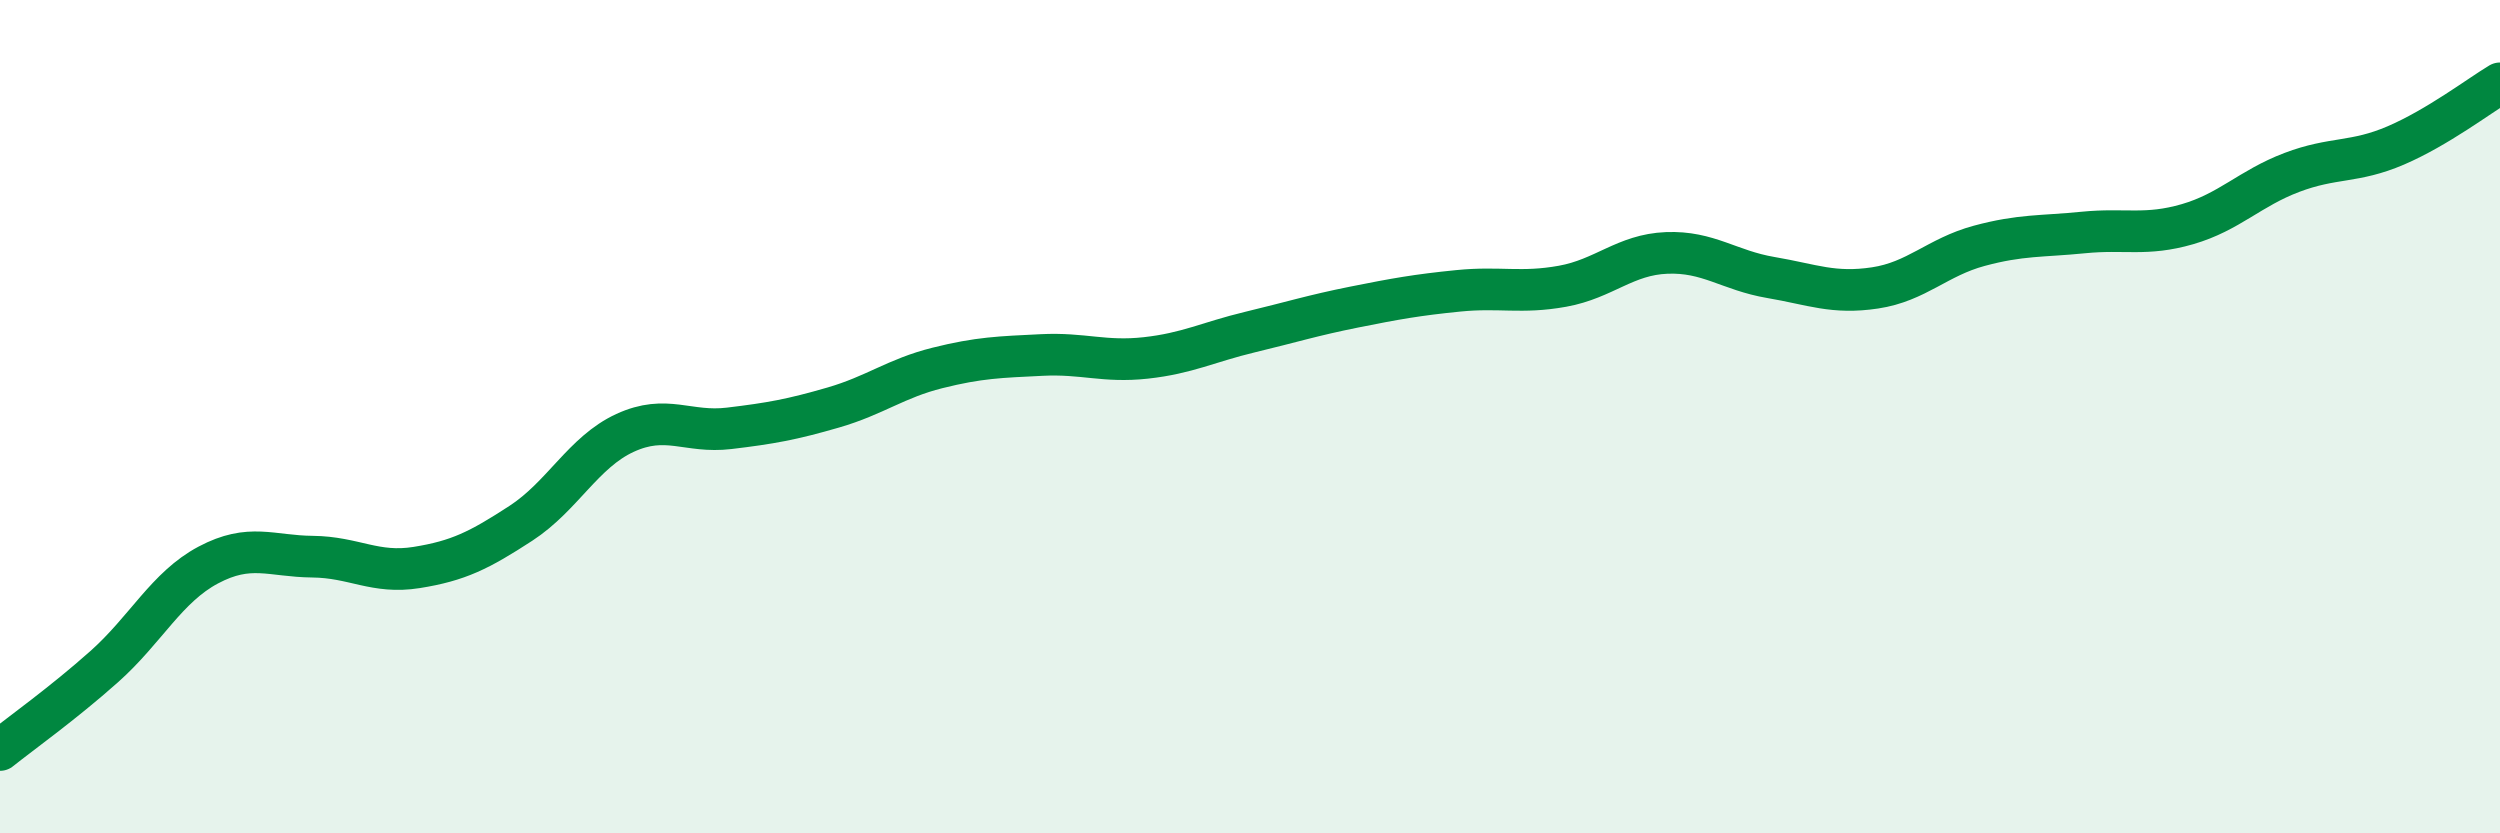
    <svg width="60" height="20" viewBox="0 0 60 20" xmlns="http://www.w3.org/2000/svg">
      <path
        d="M 0,18 C 0.5,17.6 1.5,16.89 2.5,16 C 3.5,15.11 4,14.09 5,13.56 C 6,13.03 6.5,13.35 7.5,13.36 C 8.5,13.37 9,13.78 10,13.62 C 11,13.46 11.5,13.21 12.5,12.56 C 13.5,11.91 14,10.85 15,10.39 C 16,9.93 16.5,10.4 17.5,10.28 C 18.5,10.16 19,10.07 20,9.78 C 21,9.49 21.5,9.08 22.5,8.83 C 23.5,8.58 24,8.57 25,8.52 C 26,8.47 26.5,8.7 27.5,8.59 C 28.5,8.48 29,8.21 30,7.97 C 31,7.73 31.5,7.57 32.5,7.37 C 33.5,7.17 34,7.08 35,6.98 C 36,6.88 36.5,7.05 37.5,6.87 C 38.5,6.69 39,6.11 40,6.07 C 41,6.03 41.5,6.49 42.5,6.66 C 43.5,6.83 44,7.06 45,6.91 C 46,6.76 46.5,6.17 47.5,5.9 C 48.5,5.63 49,5.68 50,5.58 C 51,5.48 51.5,5.67 52.5,5.38 C 53.5,5.09 54,4.52 55,4.14 C 56,3.76 56.5,3.92 57.5,3.49 C 58.5,3.06 59.5,2.3 60,2L60 20L0 20Z"
        fill="#008740"
        opacity="0.1"
        stroke-linecap="round"
        stroke-linejoin="round"
      />
      <path
        d="M 0,18 C 0.5,17.6 1.5,16.89 2.5,16 C 3.5,15.11 4,14.09 5,13.56 C 6,13.03 6.5,13.35 7.5,13.36 C 8.5,13.37 9,13.78 10,13.62 C 11,13.46 11.5,13.21 12.5,12.56 C 13.5,11.91 14,10.85 15,10.39 C 16,9.93 16.5,10.4 17.5,10.28 C 18.5,10.16 19,10.07 20,9.78 C 21,9.49 21.5,9.08 22.5,8.83 C 23.5,8.58 24,8.57 25,8.52 C 26,8.47 26.5,8.7 27.5,8.59 C 28.5,8.48 29,8.21 30,7.97 C 31,7.73 31.5,7.57 32.5,7.37 C 33.5,7.17 34,7.08 35,6.98 C 36,6.88 36.5,7.05 37.5,6.87 C 38.5,6.69 39,6.11 40,6.07 C 41,6.03 41.5,6.49 42.5,6.66 C 43.5,6.83 44,7.06 45,6.91 C 46,6.76 46.5,6.17 47.5,5.9 C 48.5,5.63 49,5.68 50,5.58 C 51,5.48 51.5,5.67 52.5,5.38 C 53.5,5.09 54,4.52 55,4.14 C 56,3.76 56.5,3.92 57.5,3.49 C 58.5,3.06 59.5,2.3 60,2"
        stroke="#008740"
        stroke-width="1"
        fill="none"
        stroke-linecap="round"
        stroke-linejoin="round"
      />
    </svg>
  